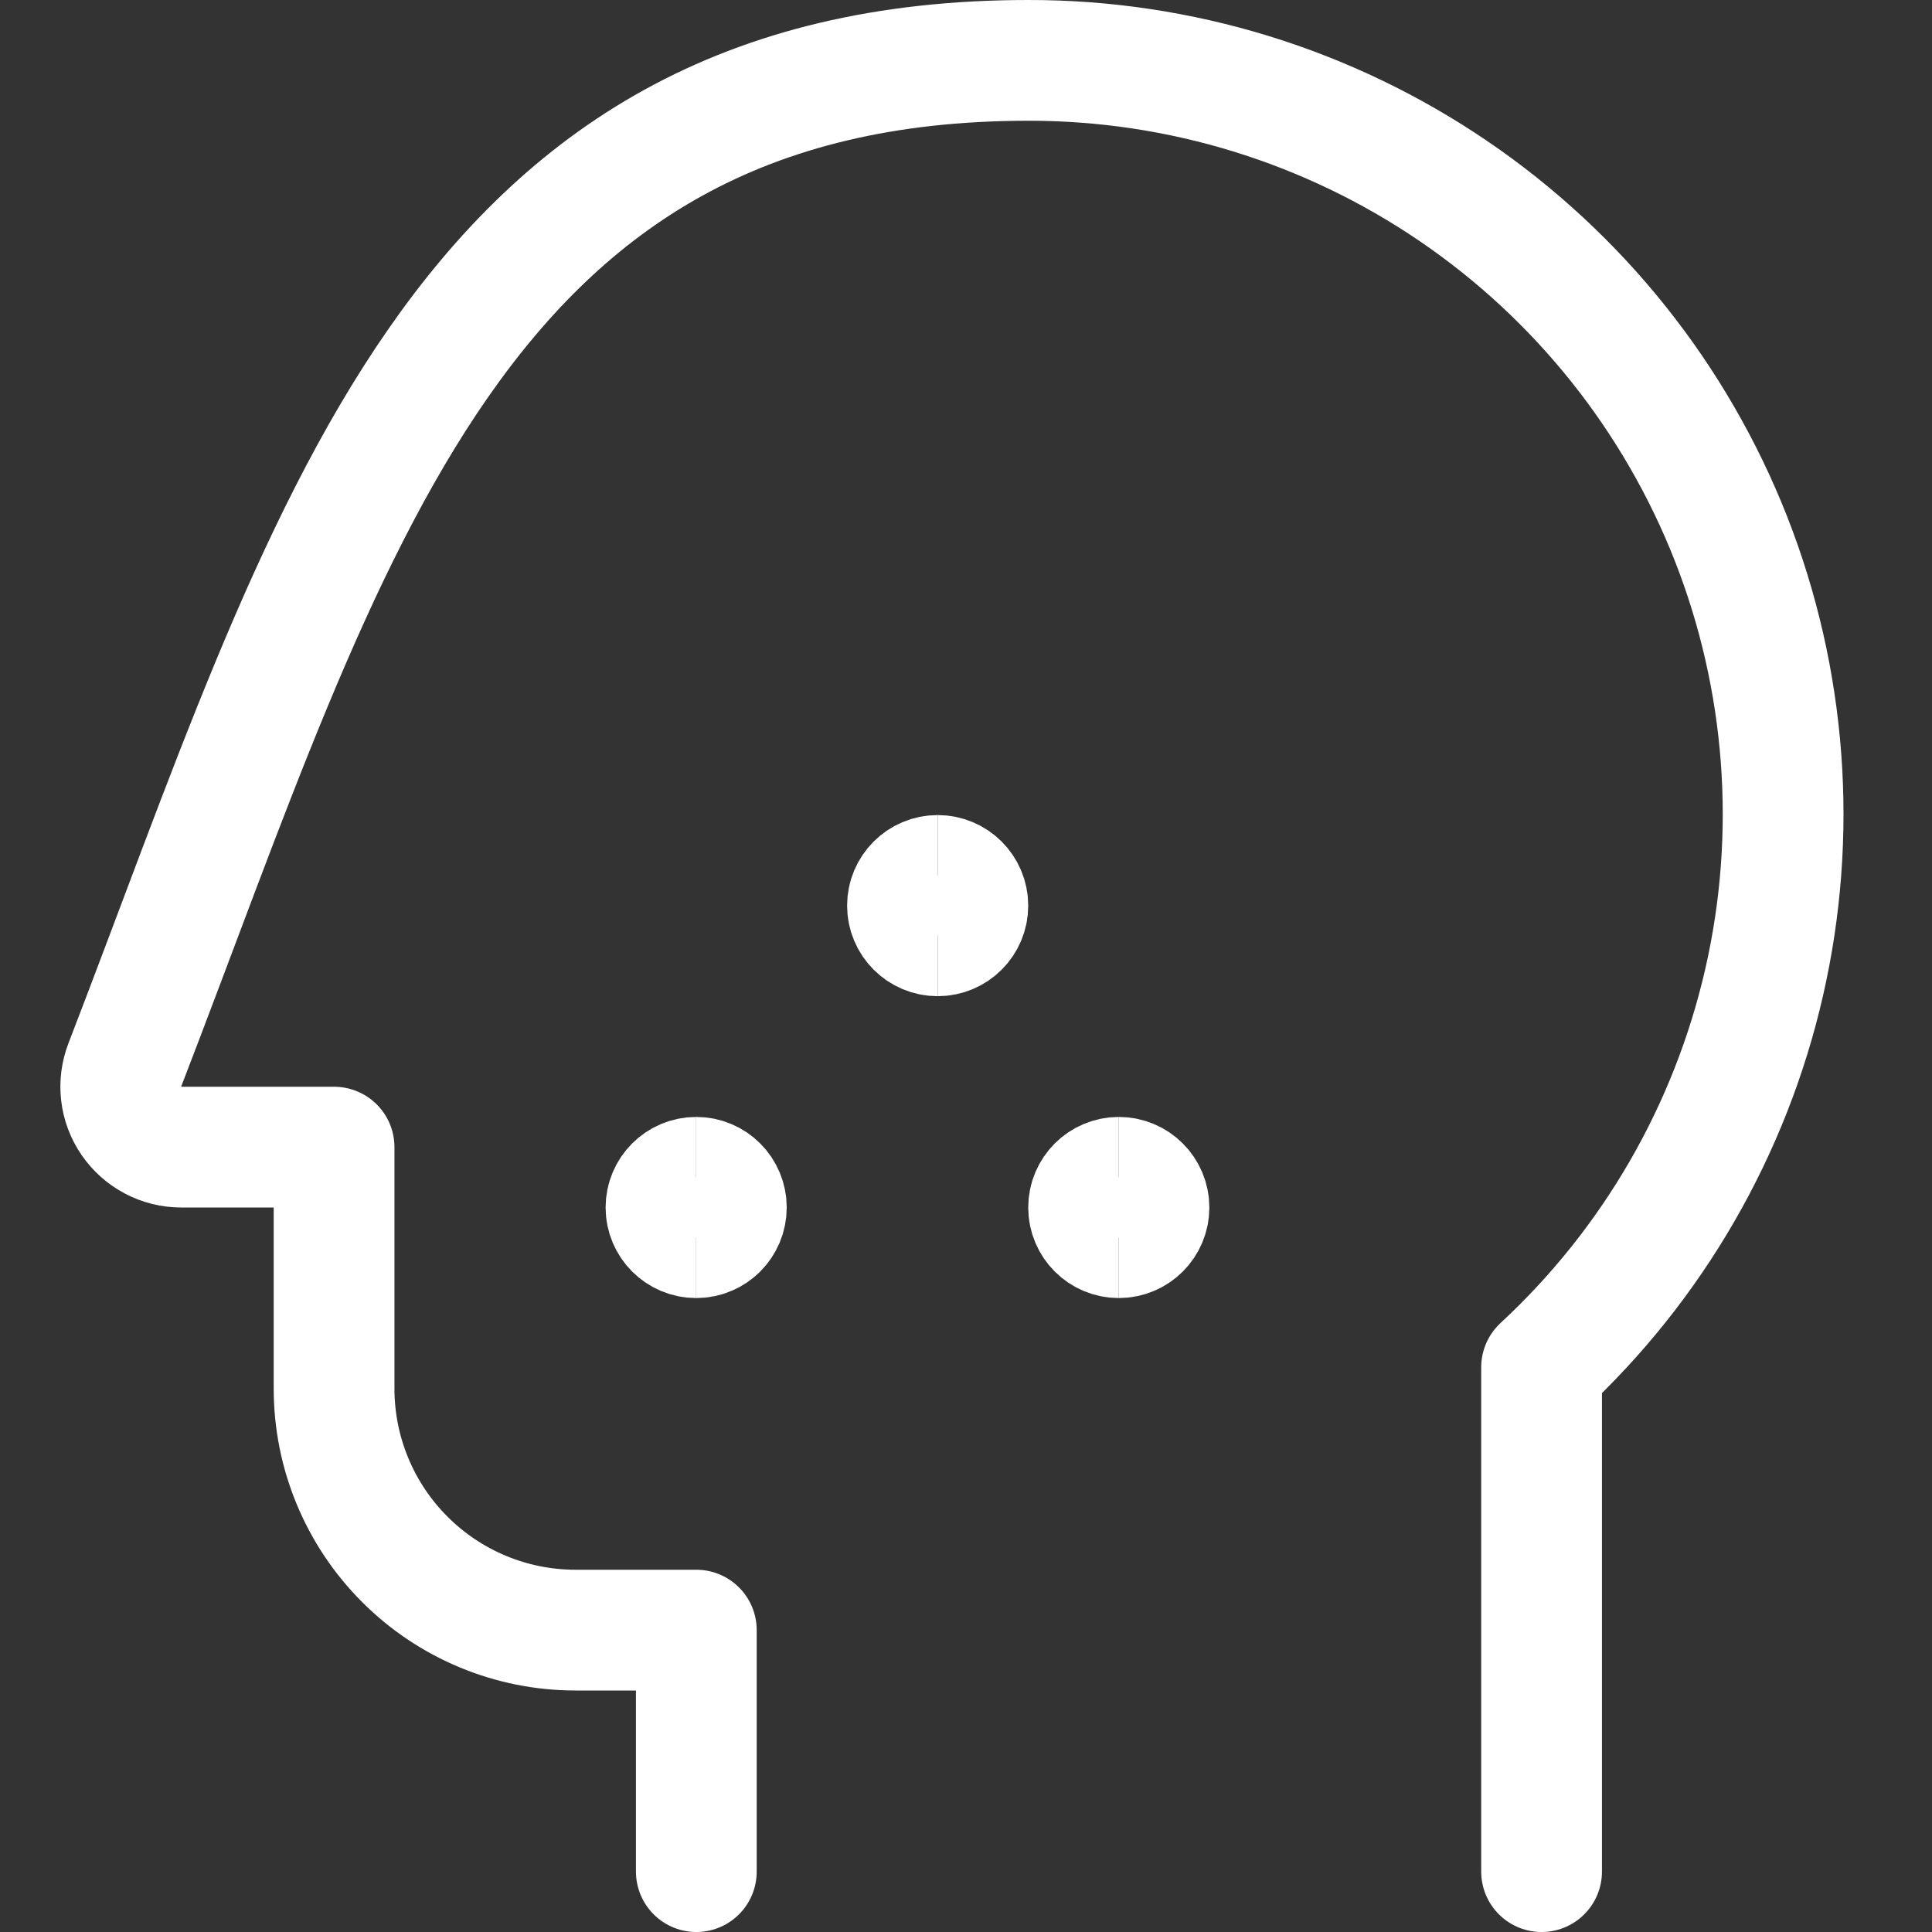 <svg width="24" height="24" viewBox="0 0 24 24" fill="none" xmlns="http://www.w3.org/2000/svg">
    <rect x="0" y="0" width="24" height="24" fill="#333333" stroke="none"/>
    <path d="M19.15 23.25V16.985C20.532 15.705 21.495 14.038 21.915 12.202C22.335 10.366 22.191 8.445 21.503 6.692C20.814 4.939 19.613 3.434 18.056 2.374C16.499 1.314 14.659 0.748 12.775 0.75C5.636 0.75 4.099 6.628 1.55 13.23C1.506 13.344 1.491 13.466 1.505 13.587C1.519 13.708 1.563 13.824 1.632 13.924C1.701 14.024 1.793 14.106 1.901 14.163C2.008 14.22 2.128 14.25 2.25 14.25H4.15V17.25C4.15 18.046 4.466 18.809 5.029 19.371C5.591 19.934 6.354 20.25 7.15 20.25H8.65V23.25" stroke="white" stroke-width="1.5" stroke-linecap="round" stroke-linejoin="round"/>
    <path d="M8.648 15.375C8.441 15.375 8.273 15.207 8.273 15C8.273 14.793 8.441 14.625 8.648 14.625" stroke="white" stroke-width="1.5"/>
    <path d="M8.648 15.375C8.856 15.375 9.023 15.207 9.023 15C9.023 14.793 8.856 14.625 8.648 14.625" stroke="white" stroke-width="1.5"/>
    <path d="M13.898 15.375C13.691 15.375 13.523 15.207 13.523 15C13.523 14.793 13.691 14.625 13.898 14.625" stroke="white" stroke-width="1.5"/>
    <path d="M13.898 15.375C14.105 15.375 14.273 15.207 14.273 15C14.273 14.793 14.105 14.625 13.898 14.625" stroke="white" stroke-width="1.5"/>
    <path d="M11.648 11.625C11.441 11.625 11.273 11.457 11.273 11.25C11.273 11.043 11.441 10.875 11.648 10.875" stroke="white" stroke-width="1.5"/>
    <path d="M11.648 11.625C11.855 11.625 12.023 11.457 12.023 11.25C12.023 11.043 11.855 10.875 11.648 10.875" stroke="white" stroke-width="1.5"/>
</svg>
